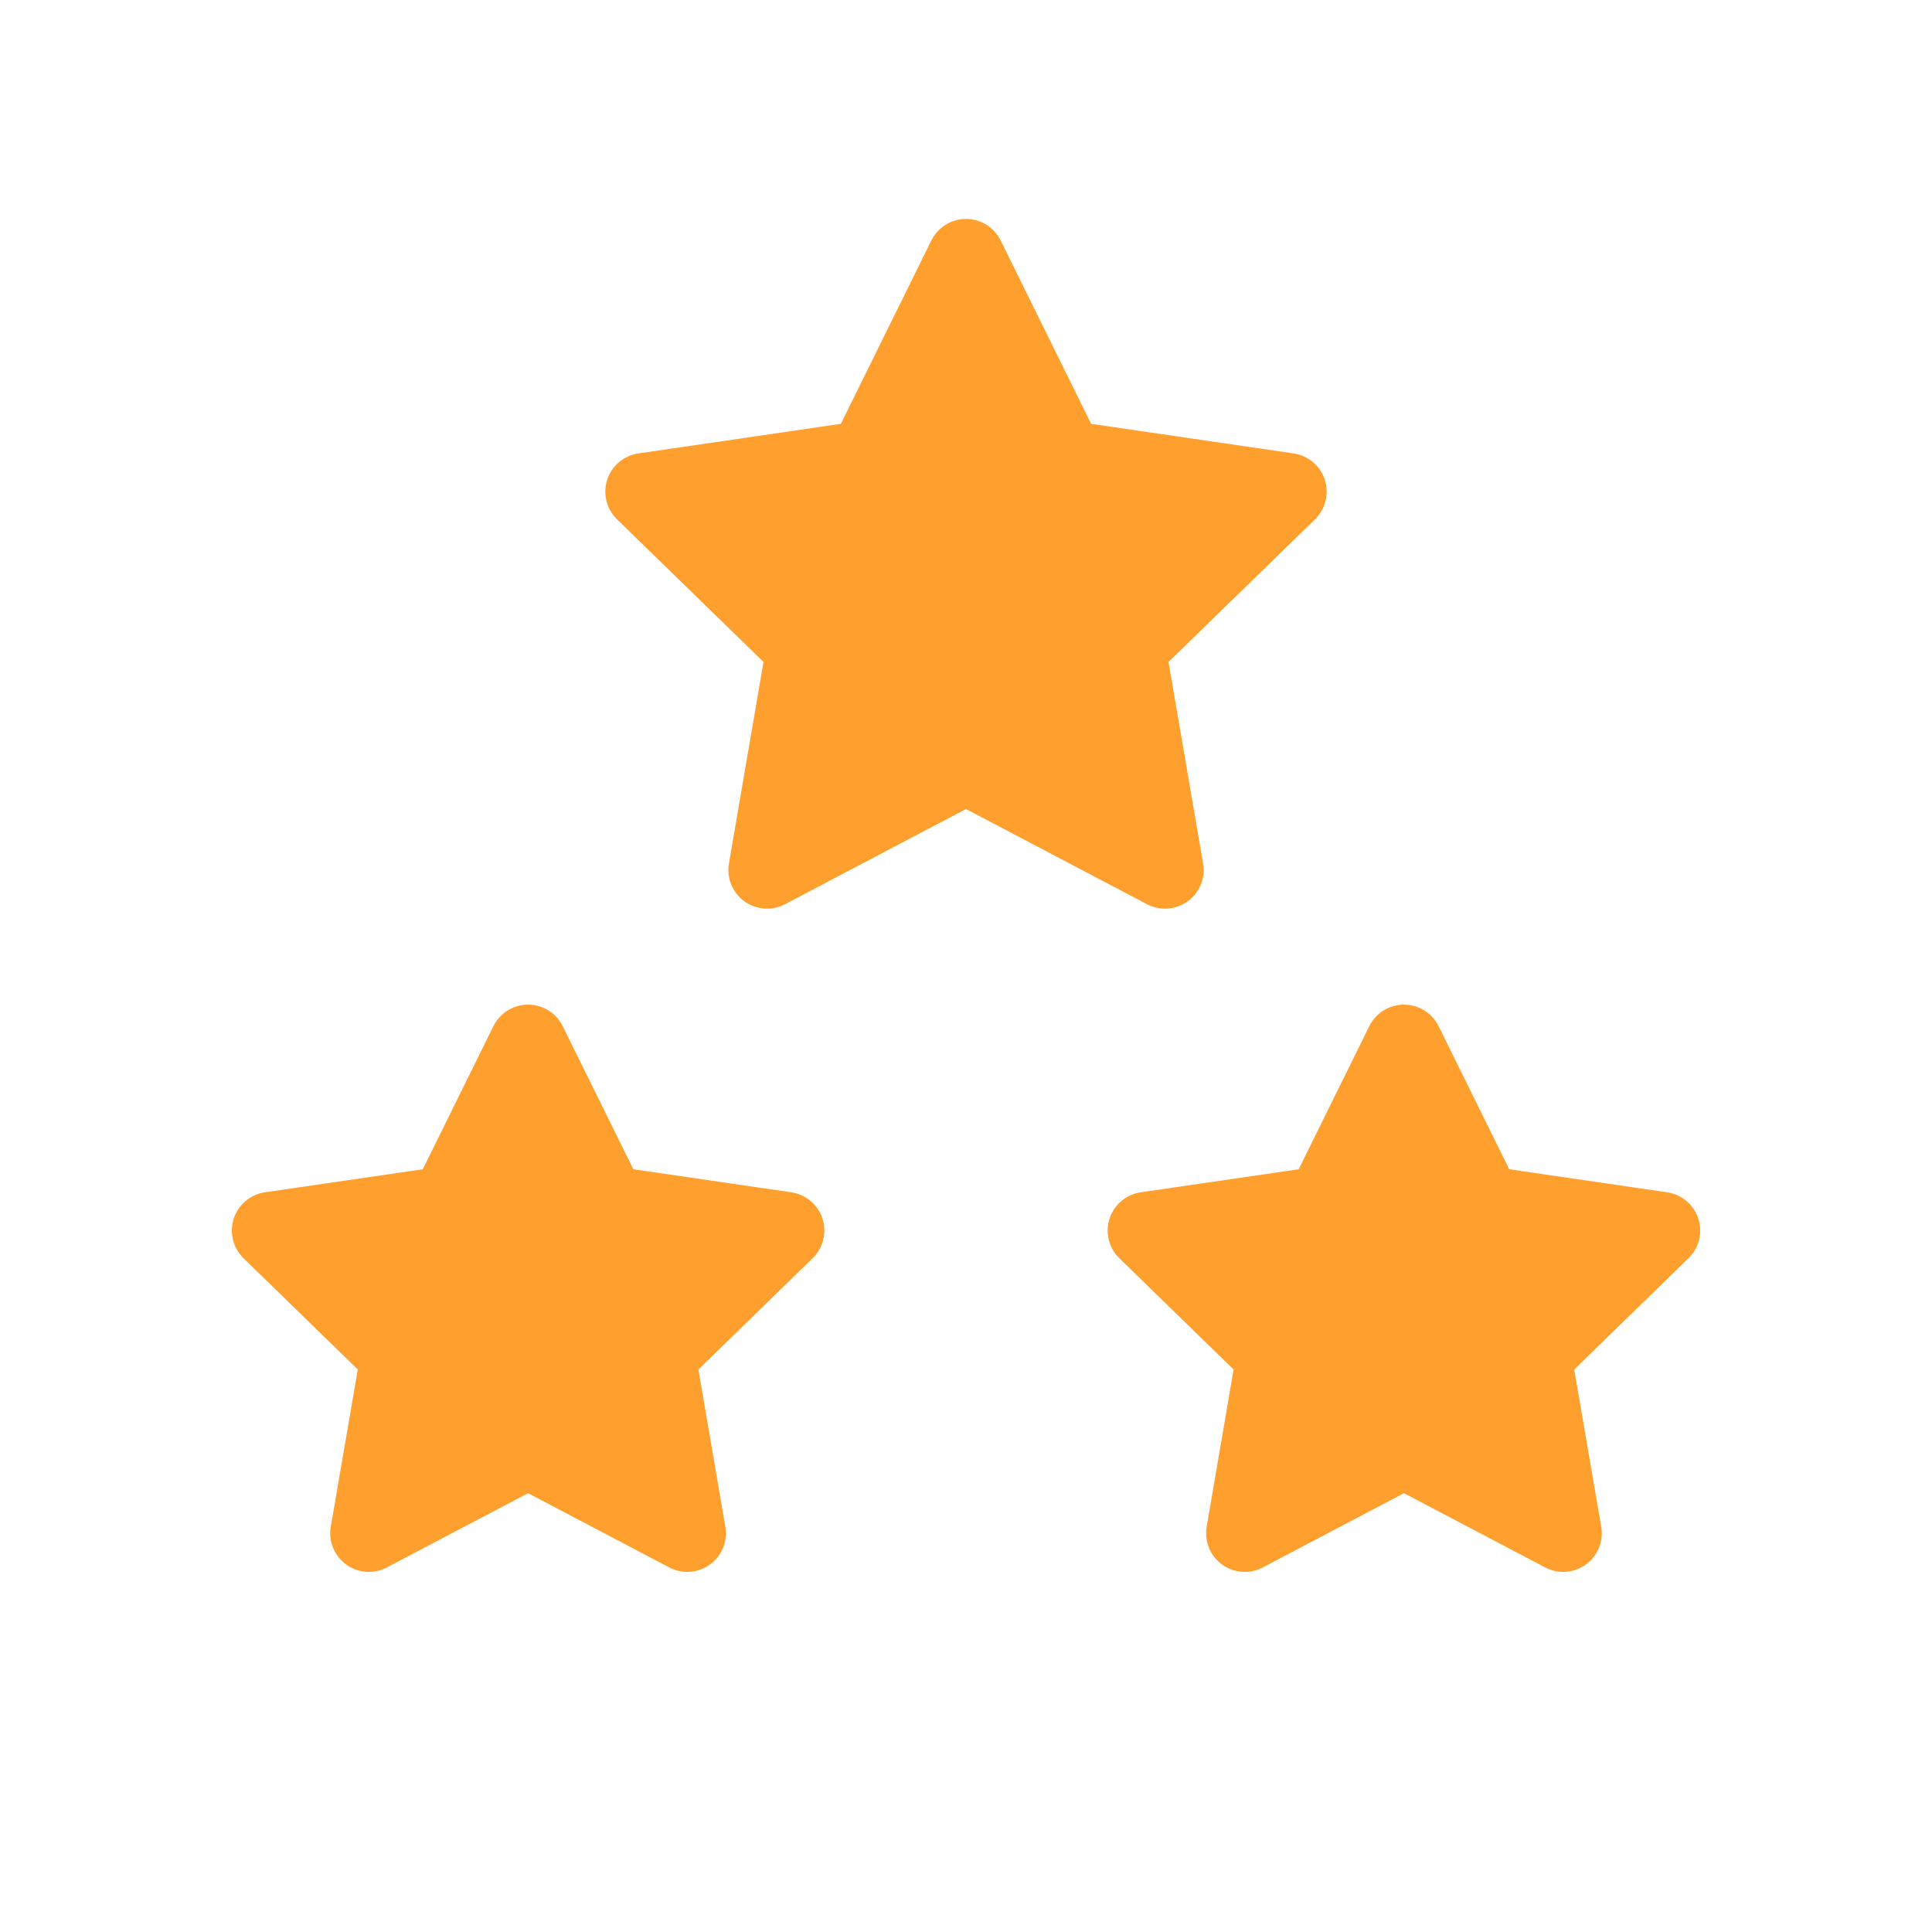 <svg width="25" height="25" viewBox="0 0 25 25" fill="none" xmlns="http://www.w3.org/2000/svg">
<g id="img_stars">
<g id="Vector">
<path d="M12.5 3.333L13.787 5.941L16.667 6.362L14.583 8.391L15.075 11.258L12.5 9.904L9.925 11.258L10.417 8.391L8.333 6.362L11.213 5.941L12.5 3.333Z" fill="#FF9F2E"/>
<path d="M6.833 13.5L7.863 15.587L10.167 15.923L8.5 17.547L8.893 19.84L6.833 18.757L4.773 19.84L5.167 17.547L3.5 15.923L5.803 15.587L6.833 13.5Z" fill="#FF9F2E"/>
<path d="M18.167 13.5L19.197 15.587L21.5 15.923L19.833 17.547L20.227 19.84L18.167 18.757L16.107 19.84L16.5 17.547L14.833 15.923L17.137 15.587L18.167 13.5Z" fill="#FF9F2E"/>
<path d="M12.5 3.333L13.787 5.941L16.667 6.362L14.583 8.391L15.075 11.258L12.5 9.904L9.925 11.258L10.417 8.391L8.333 6.362L11.213 5.941L12.5 3.333Z" stroke="#FF9F2E" stroke-linecap="round" stroke-linejoin="round"/>
<path d="M6.833 13.5L7.863 15.587L10.167 15.923L8.5 17.547L8.893 19.84L6.833 18.757L4.773 19.84L5.167 17.547L3.5 15.923L5.803 15.587L6.833 13.5Z" stroke="#FF9F2E" stroke-linecap="round" stroke-linejoin="round"/>
<path d="M18.167 13.5L19.197 15.587L21.5 15.923L19.833 17.547L20.227 19.84L18.167 18.757L16.107 19.84L16.5 17.547L14.833 15.923L17.137 15.587L18.167 13.5Z" stroke="#FF9F2E" stroke-linecap="round" stroke-linejoin="round"/>
</g>
</g>
</svg>
